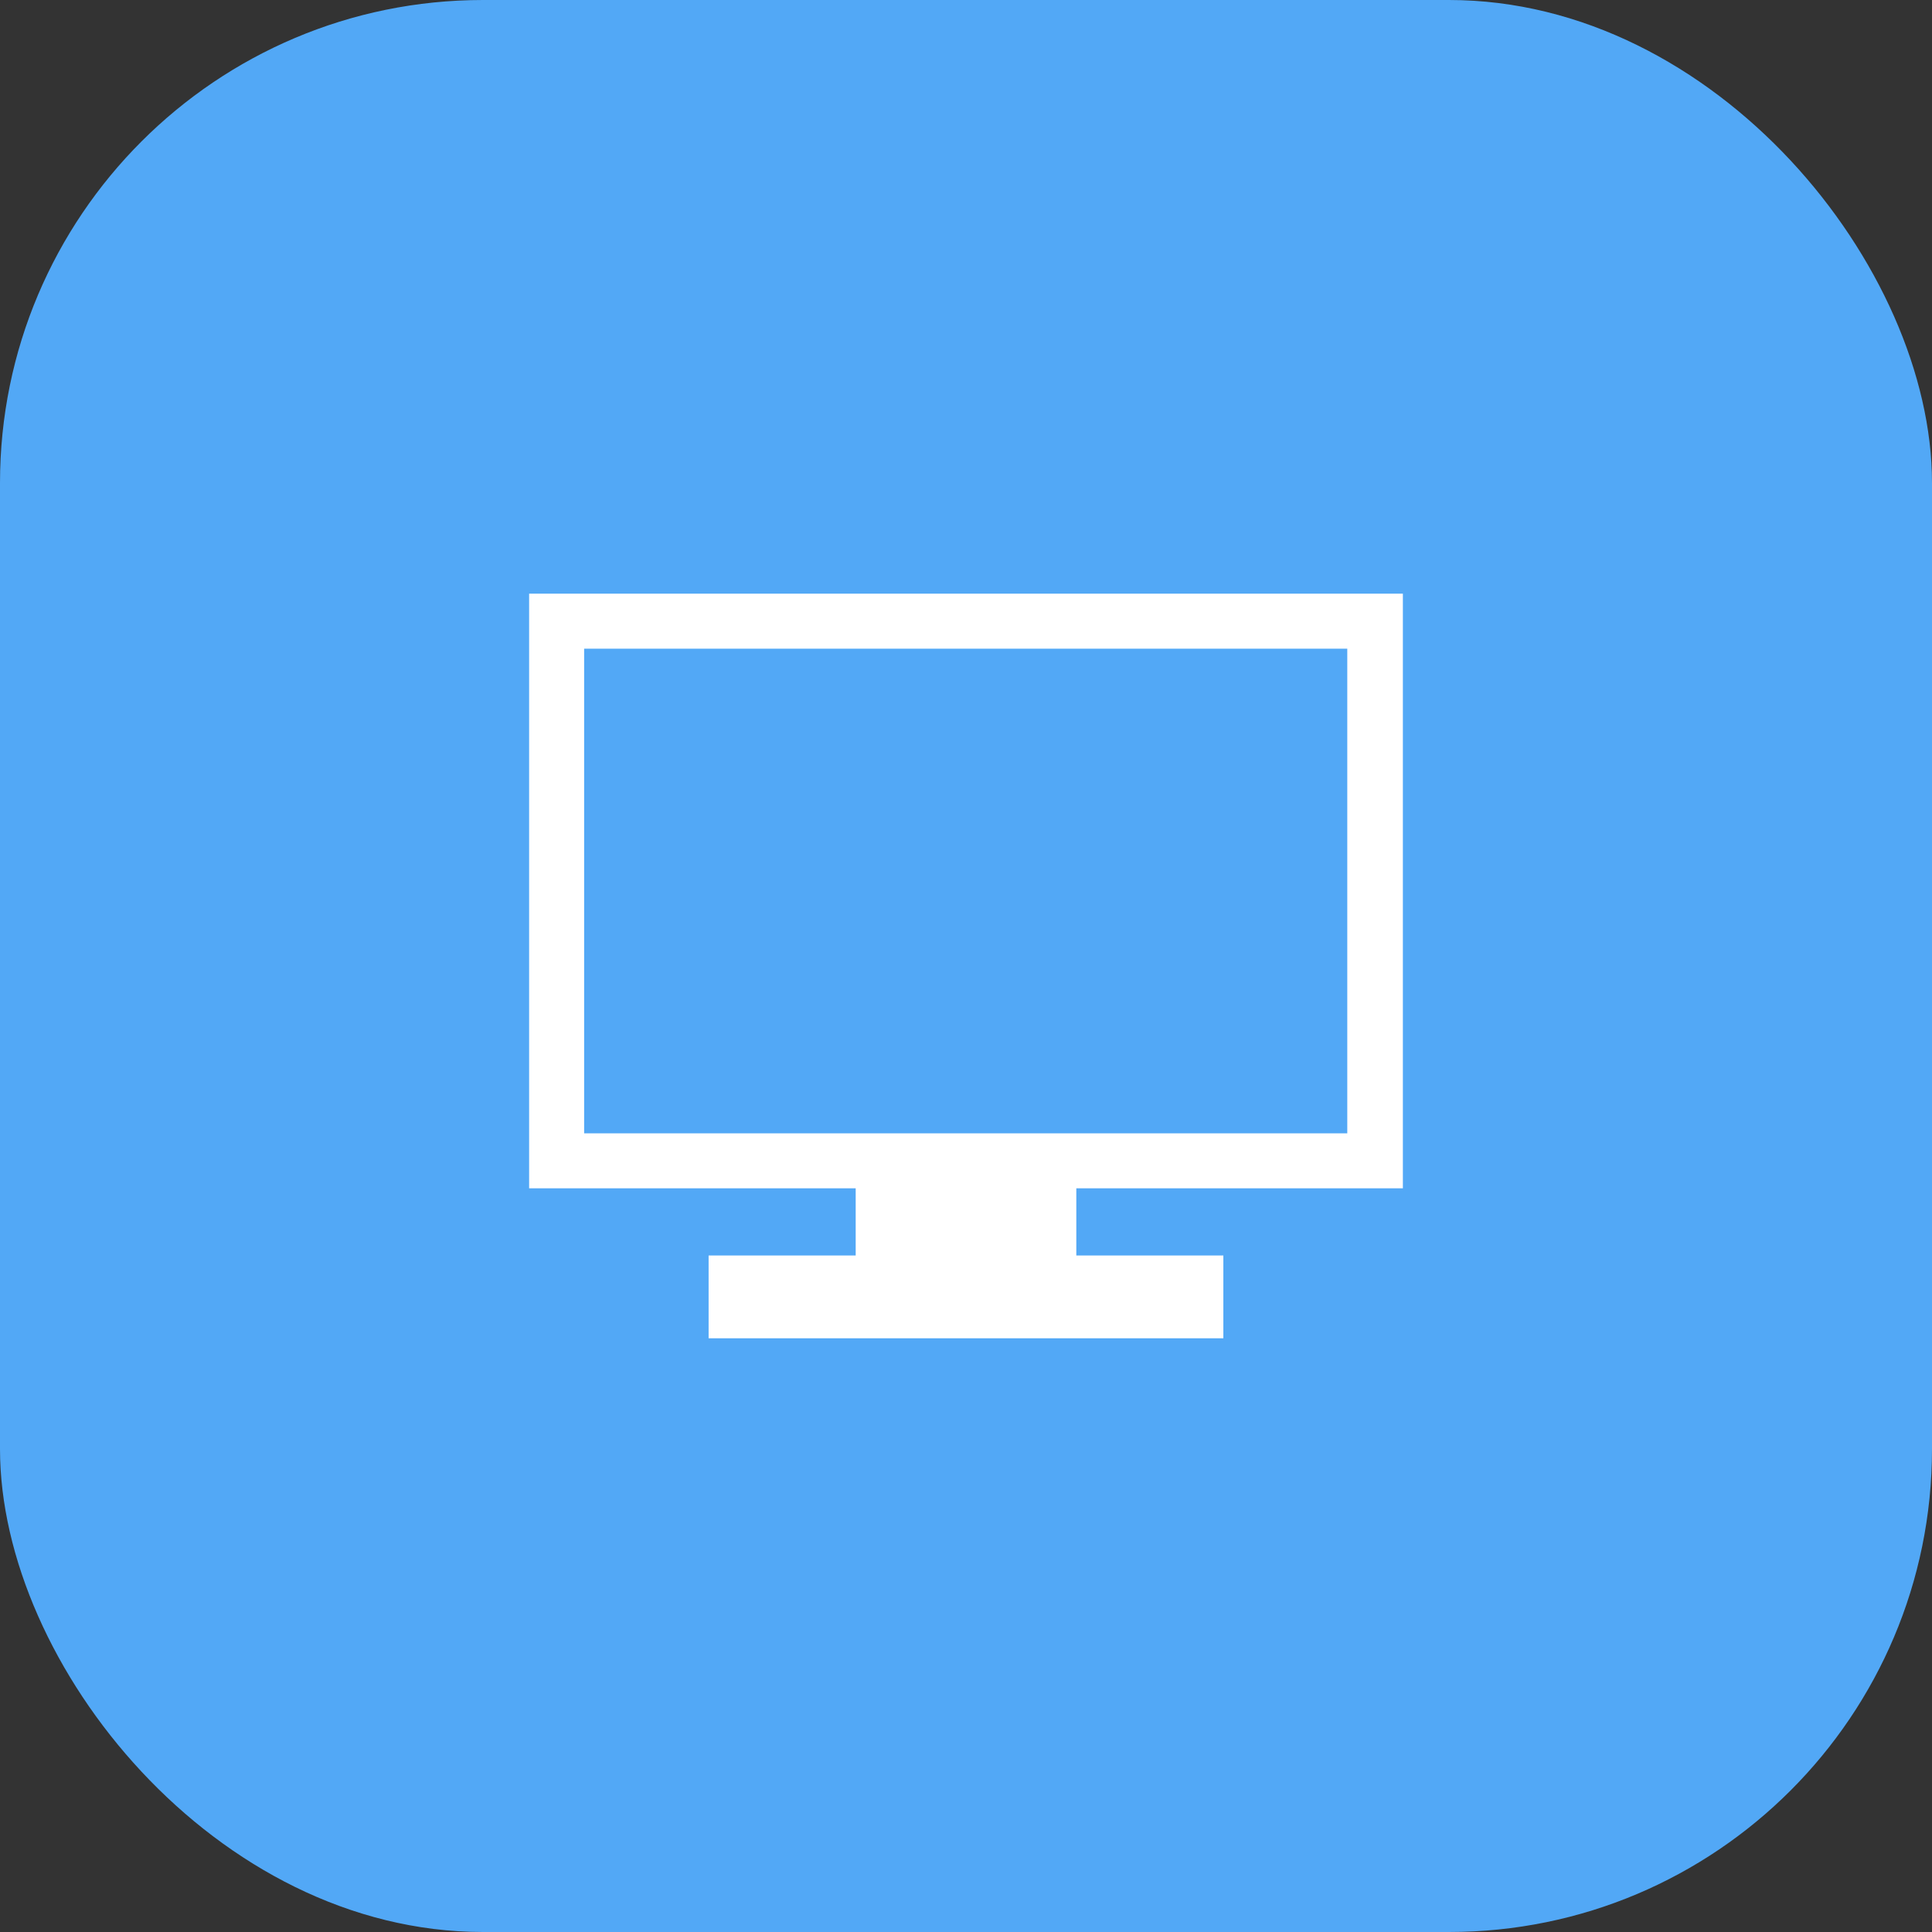 <svg width="40" height="40" viewBox="0 0 40 40" fill="none" xmlns="http://www.w3.org/2000/svg">
<rect x="0" y="0" width="40" height="40" fill="#333333" stroke="none"/>
<rect width="40" height="40" rx="10" fill="#52A8F6"/>
<g clip-path="url(#clip0_107_1294)">
<path d="M29.045 24.603V12.291H10.955V24.603H17.716V25.994H14.671V27.708H25.328V25.994H22.284V24.603H29.045ZM12.094 23.464V13.43H27.894V23.464H12.094Z" fill="white"/>
</g>
<defs>
<clipPath id="clip0_107_1294">
<rect width="18.09" height="15.417" fill="white" transform="translate(10.955 12.291)"/>
</clipPath>
</defs>
</svg>
